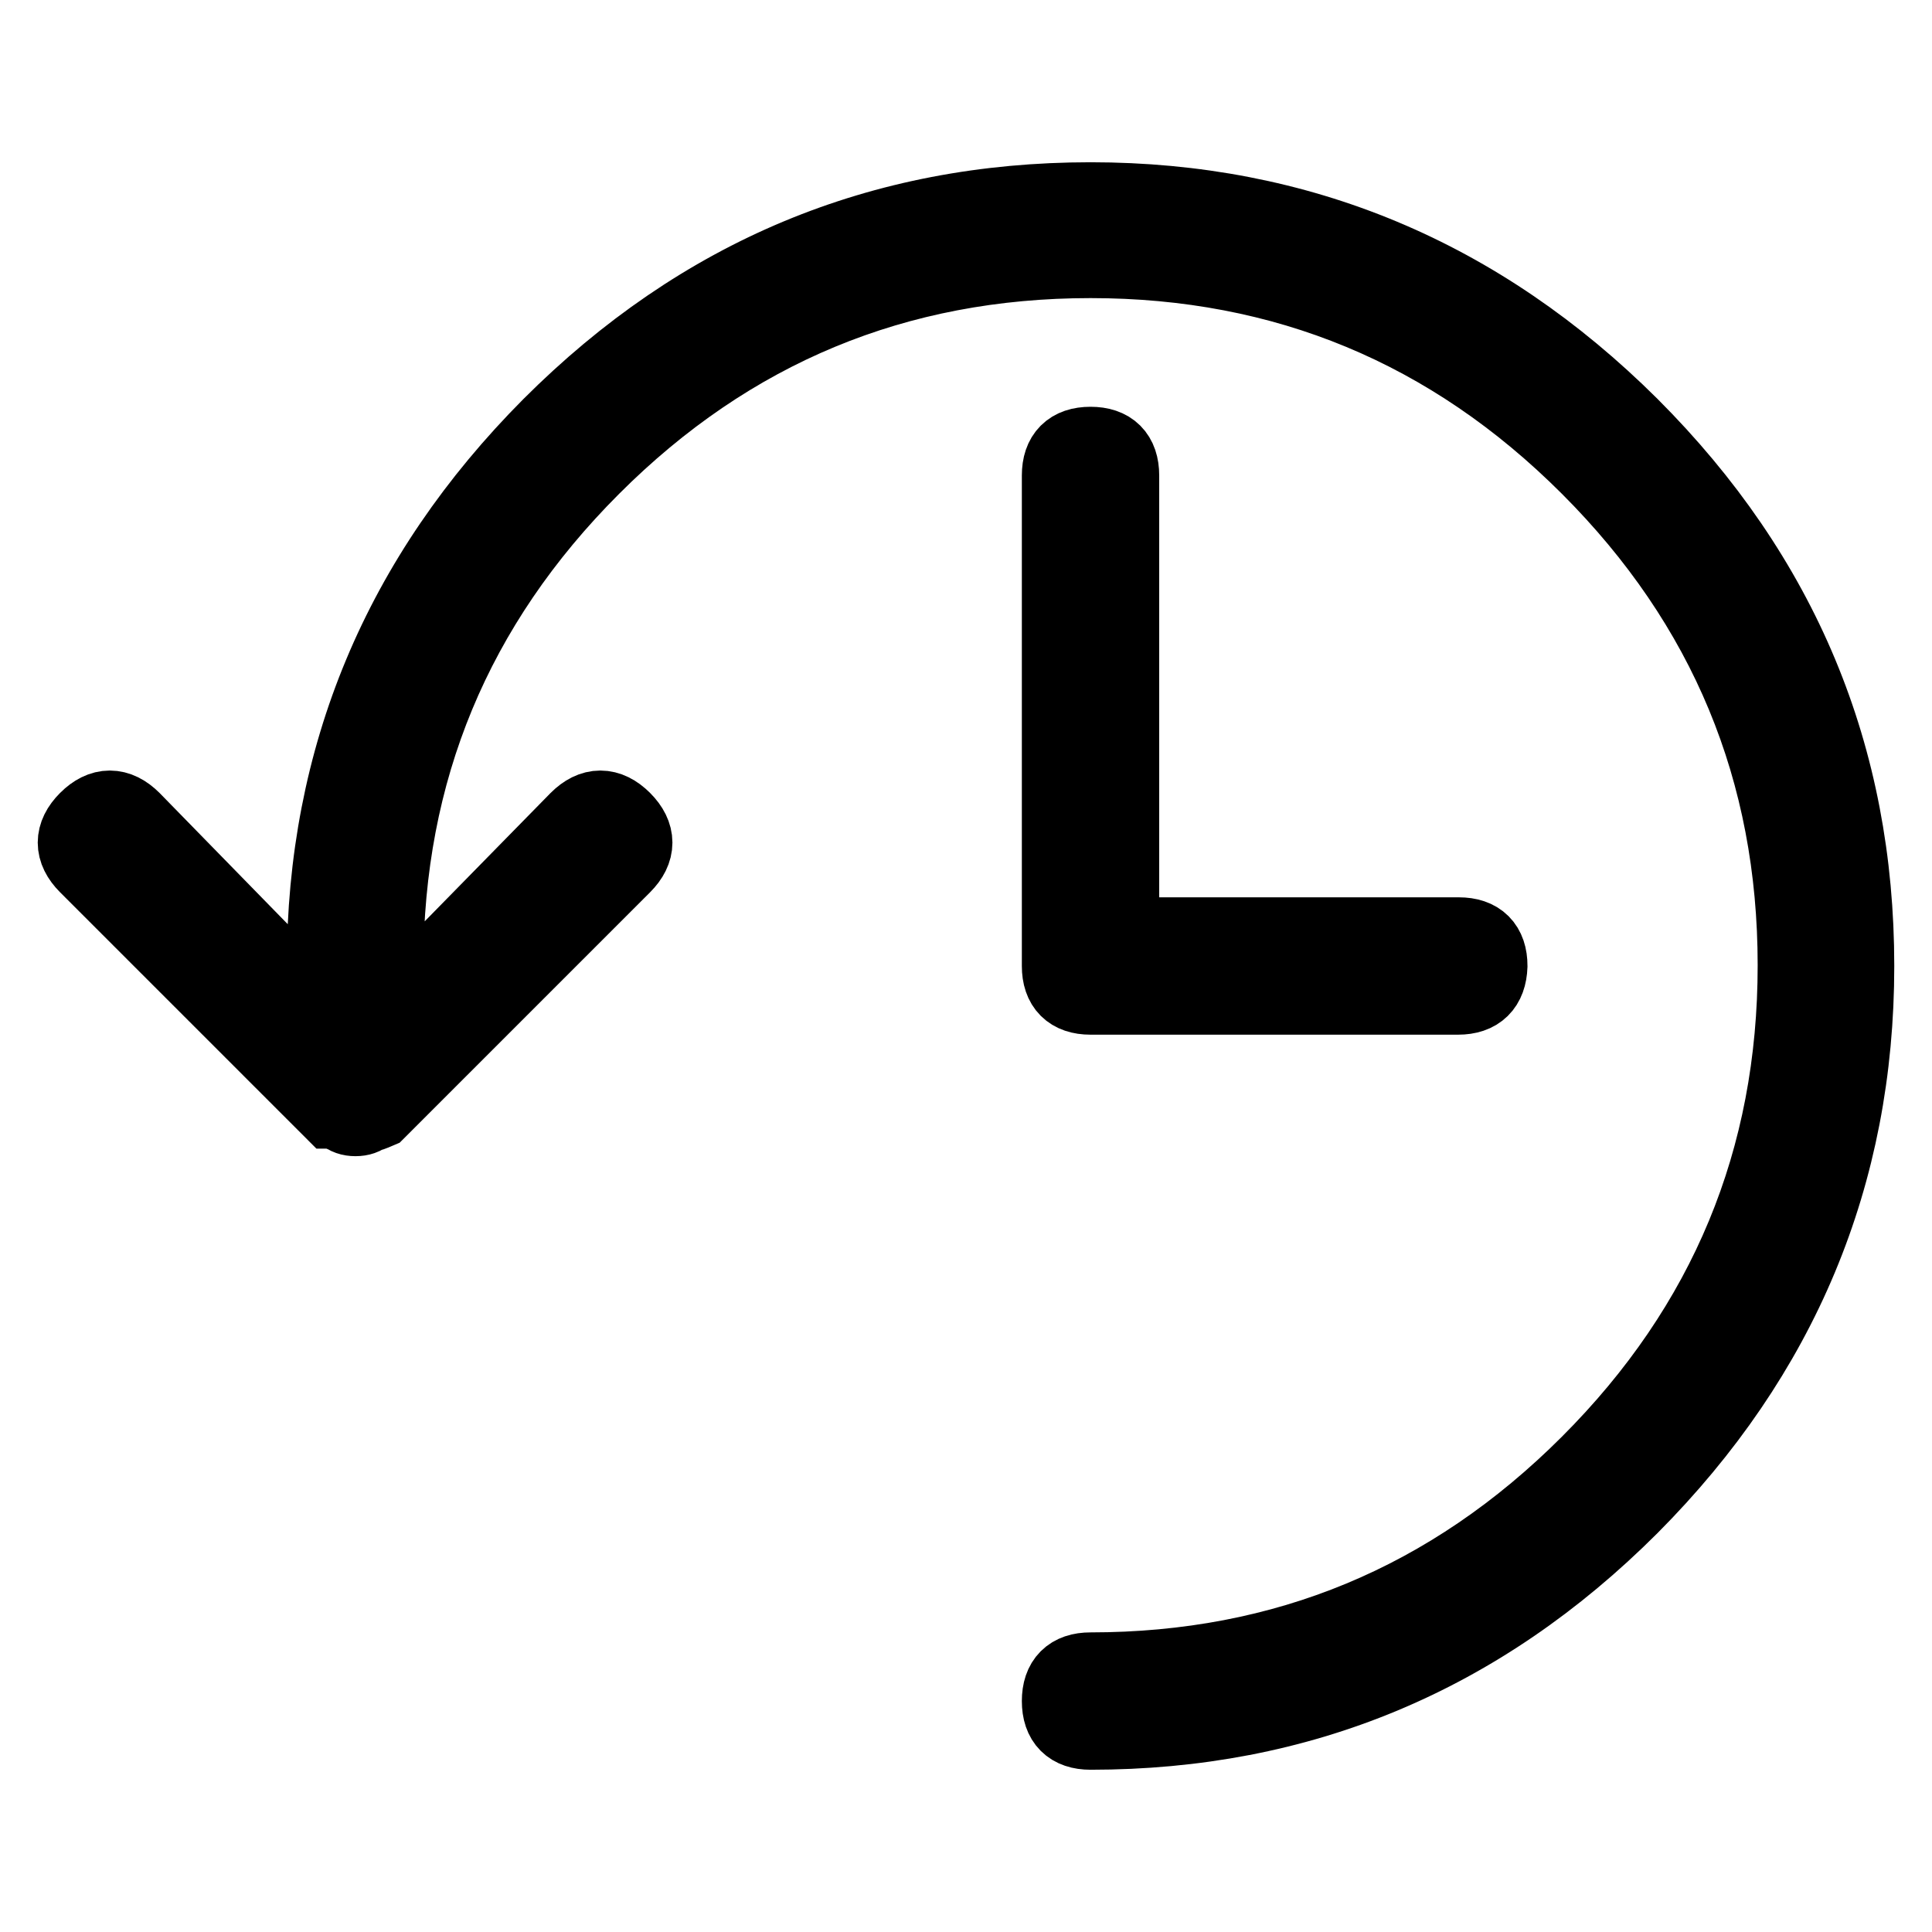 <?xml version="1.0" encoding="utf-8"?>
<!-- Svg Vector Icons : http://www.onlinewebfonts.com/icon -->
<!DOCTYPE svg PUBLIC "-//W3C//DTD SVG 1.1//EN" "http://www.w3.org/Graphics/SVG/1.1/DTD/svg11.dtd">
<svg version="1.1" xmlns="http://www.w3.org/2000/svg" xmlns:xlink="http://www.w3.org/1999/xlink" x="0px" y="0px" viewBox="0 0 256 256" enable-background="new 0 0 256 256" xml:space="preserve">
<g> <path stroke-width="10" fill-opacity="0" stroke="#000000"  d="M43,128c0-27.7,10-51.6,29.9-71.6c20-20,43.8-29.9,71.6-29.9c27.7,0,51.6,10,71.6,29.9 c20,20,29.9,43.8,29.9,71.6c0,27.7-10,51.6-29.9,71.6c-20,20-43.8,29.9-71.6,29.9c-2.7,0-4.1-1.4-4.1-4.1c0-2.7,1.4-4.1,4.1-4.1 c25.7,0,47.7-9.1,66-27.4c18.3-18.3,27.4-40.3,27.4-66c0-25.7-9.1-47.7-27.4-66c-18.3-18.3-40.3-27.4-66-27.4 c-25.7,0-47.7,9.1-66,27.4c-18.3,18.3-27.4,40.3-27.4,66v6.6l25.4-25.9c2-2,4.1-2,6.1,0c2,2,2,4.1,0,6.1l-32.5,32.5 c-0.7,0.3-1.2,0.5-1.5,0.5c-0.3,0.3-0.8,0.5-1.5,0.5c-0.7,0-1.2-0.2-1.5-0.5c-0.3,0-0.7-0.2-1-0.5H44l-32.5-32.5c-2-2-2-4.1,0-6.1 c2-2,4.1-2,6.1,0L43,134.6V128L43,128z M193.2,132.1h-48.7c-2.7,0-4.1-1.4-4.1-4.1V63c0-2.7,1.4-4.1,4.1-4.1c2.7,0,4.1,1.4,4.1,4.1 v60.9h44.7c2.7,0,4.1,1.4,4.1,4.1C197.3,130.7,195.9,132.1,193.2,132.1z"/></g>
</svg>